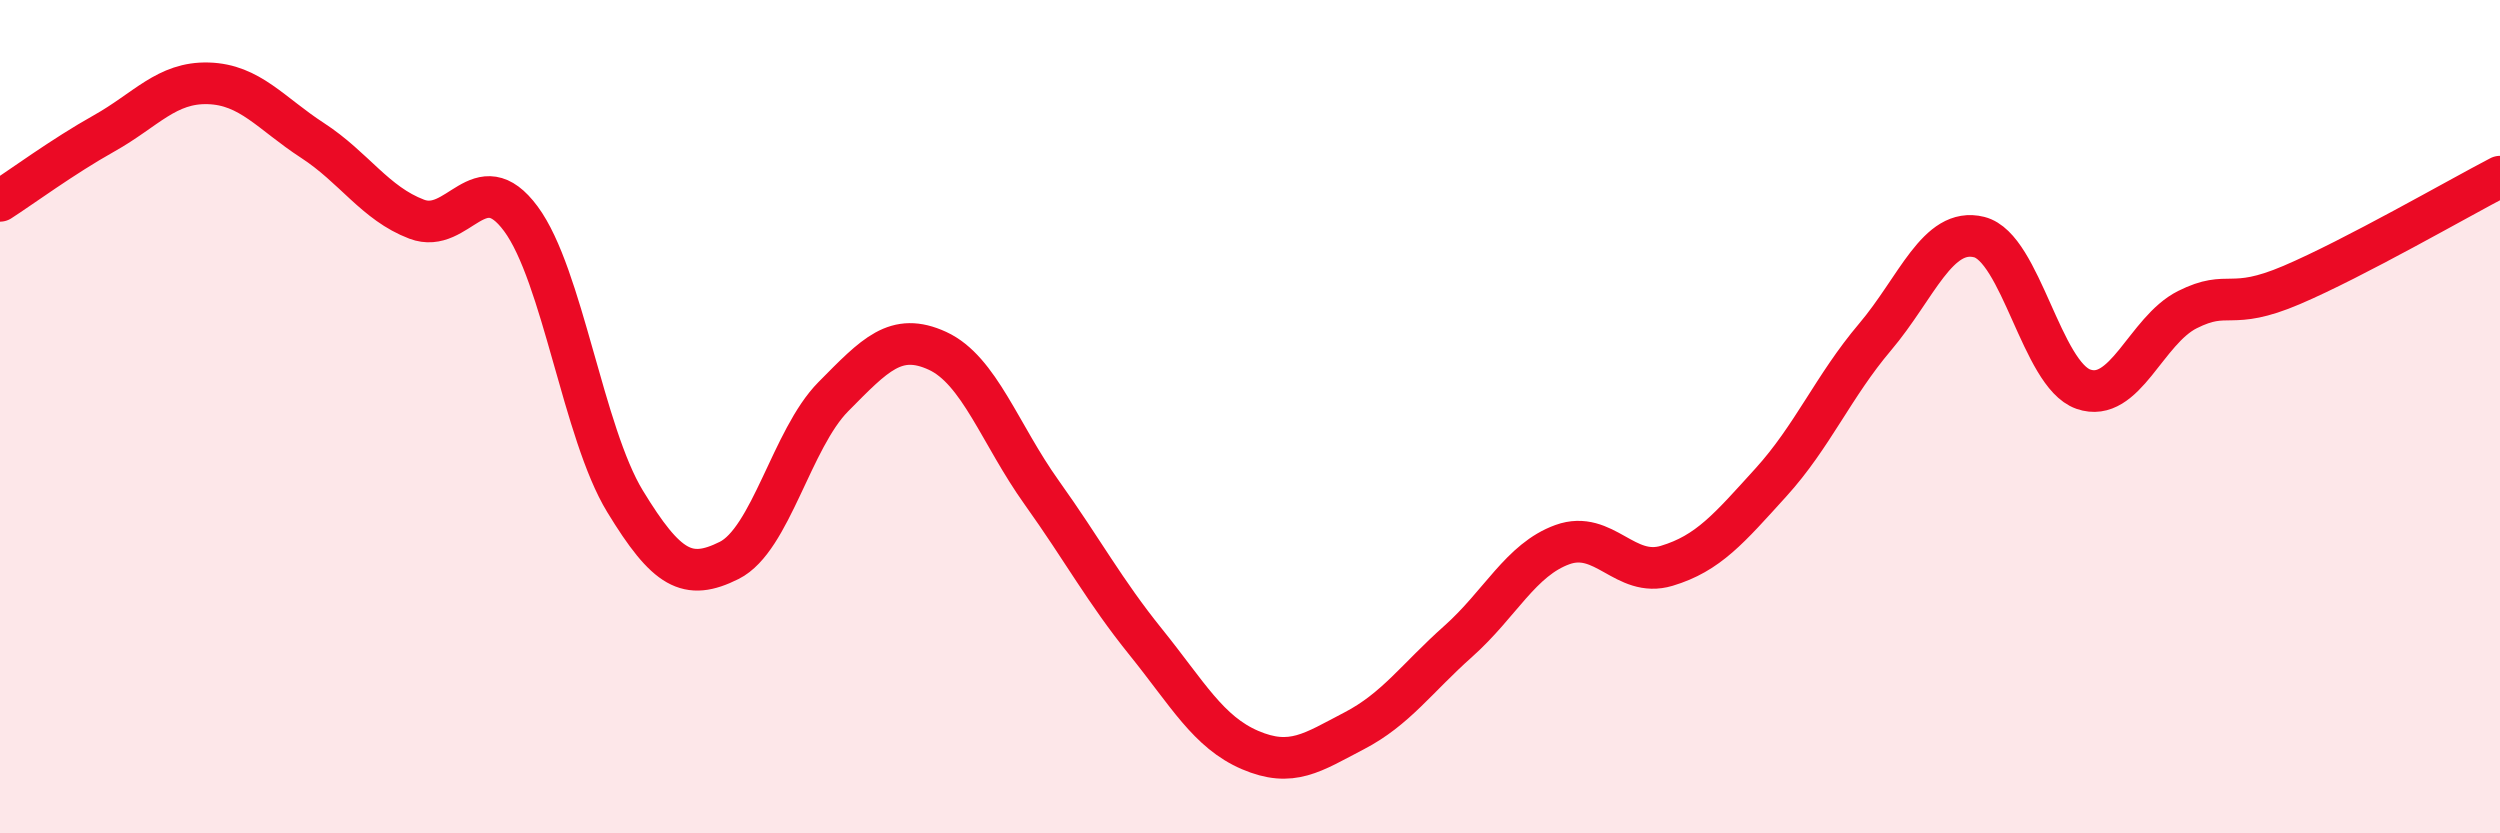 
    <svg width="60" height="20" viewBox="0 0 60 20" xmlns="http://www.w3.org/2000/svg">
      <path
        d="M 0,4.82 C 0.5,4.5 1.5,3.76 2.5,3.2 C 3.5,2.64 4,1.97 5,2 C 6,2.03 6.5,2.72 7.5,3.37 C 8.5,4.02 9,4.88 10,5.26 C 11,5.64 11.5,3.9 12.5,5.25 C 13.5,6.6 14,10.39 15,12.03 C 16,13.67 16.5,13.95 17.5,13.45 C 18.5,12.95 19,10.53 20,9.52 C 21,8.51 21.5,7.96 22.5,8.42 C 23.5,8.88 24,10.42 25,11.82 C 26,13.22 26.5,14.17 27.5,15.41 C 28.5,16.65 29,17.57 30,18 C 31,18.43 31.5,18.06 32.5,17.54 C 33.5,17.02 34,16.28 35,15.39 C 36,14.5 36.5,13.43 37.5,13.07 C 38.5,12.71 39,13.88 40,13.58 C 41,13.28 41.5,12.68 42.5,11.58 C 43.5,10.48 44,9.27 45,8.09 C 46,6.91 46.5,5.44 47.5,5.69 C 48.5,5.94 49,8.99 50,9.34 C 51,9.69 51.5,7.93 52.5,7.43 C 53.5,6.93 53.5,7.48 55,6.84 C 56.5,6.2 59,4.76 60,4.24L60 20L0 20Z"
        fill="#EB0A25"
        opacity="0.1"
        stroke-linecap="round"
        stroke-linejoin="round"
      />
      <path
        d="M 0,4.82 C 0.5,4.5 1.5,3.76 2.5,3.2 C 3.5,2.64 4,1.97 5,2 C 6,2.03 6.5,2.72 7.5,3.37 C 8.5,4.02 9,4.88 10,5.26 C 11,5.64 11.5,3.9 12.5,5.25 C 13.5,6.6 14,10.39 15,12.03 C 16,13.67 16.5,13.95 17.5,13.45 C 18.5,12.95 19,10.53 20,9.52 C 21,8.51 21.5,7.96 22.5,8.42 C 23.5,8.88 24,10.42 25,11.82 C 26,13.22 26.5,14.17 27.5,15.41 C 28.5,16.65 29,17.57 30,18 C 31,18.43 31.5,18.06 32.5,17.54 C 33.5,17.02 34,16.28 35,15.39 C 36,14.5 36.5,13.43 37.5,13.07 C 38.5,12.71 39,13.88 40,13.58 C 41,13.28 41.5,12.68 42.5,11.58 C 43.5,10.48 44,9.27 45,8.09 C 46,6.91 46.5,5.44 47.5,5.69 C 48.5,5.94 49,8.99 50,9.34 C 51,9.69 51.5,7.93 52.5,7.43 C 53.5,6.93 53.5,7.48 55,6.84 C 56.5,6.2 59,4.76 60,4.24"
        stroke="#EB0A25"
        stroke-width="1"
        fill="none"
        stroke-linecap="round"
        stroke-linejoin="round"
      />
    </svg>
  